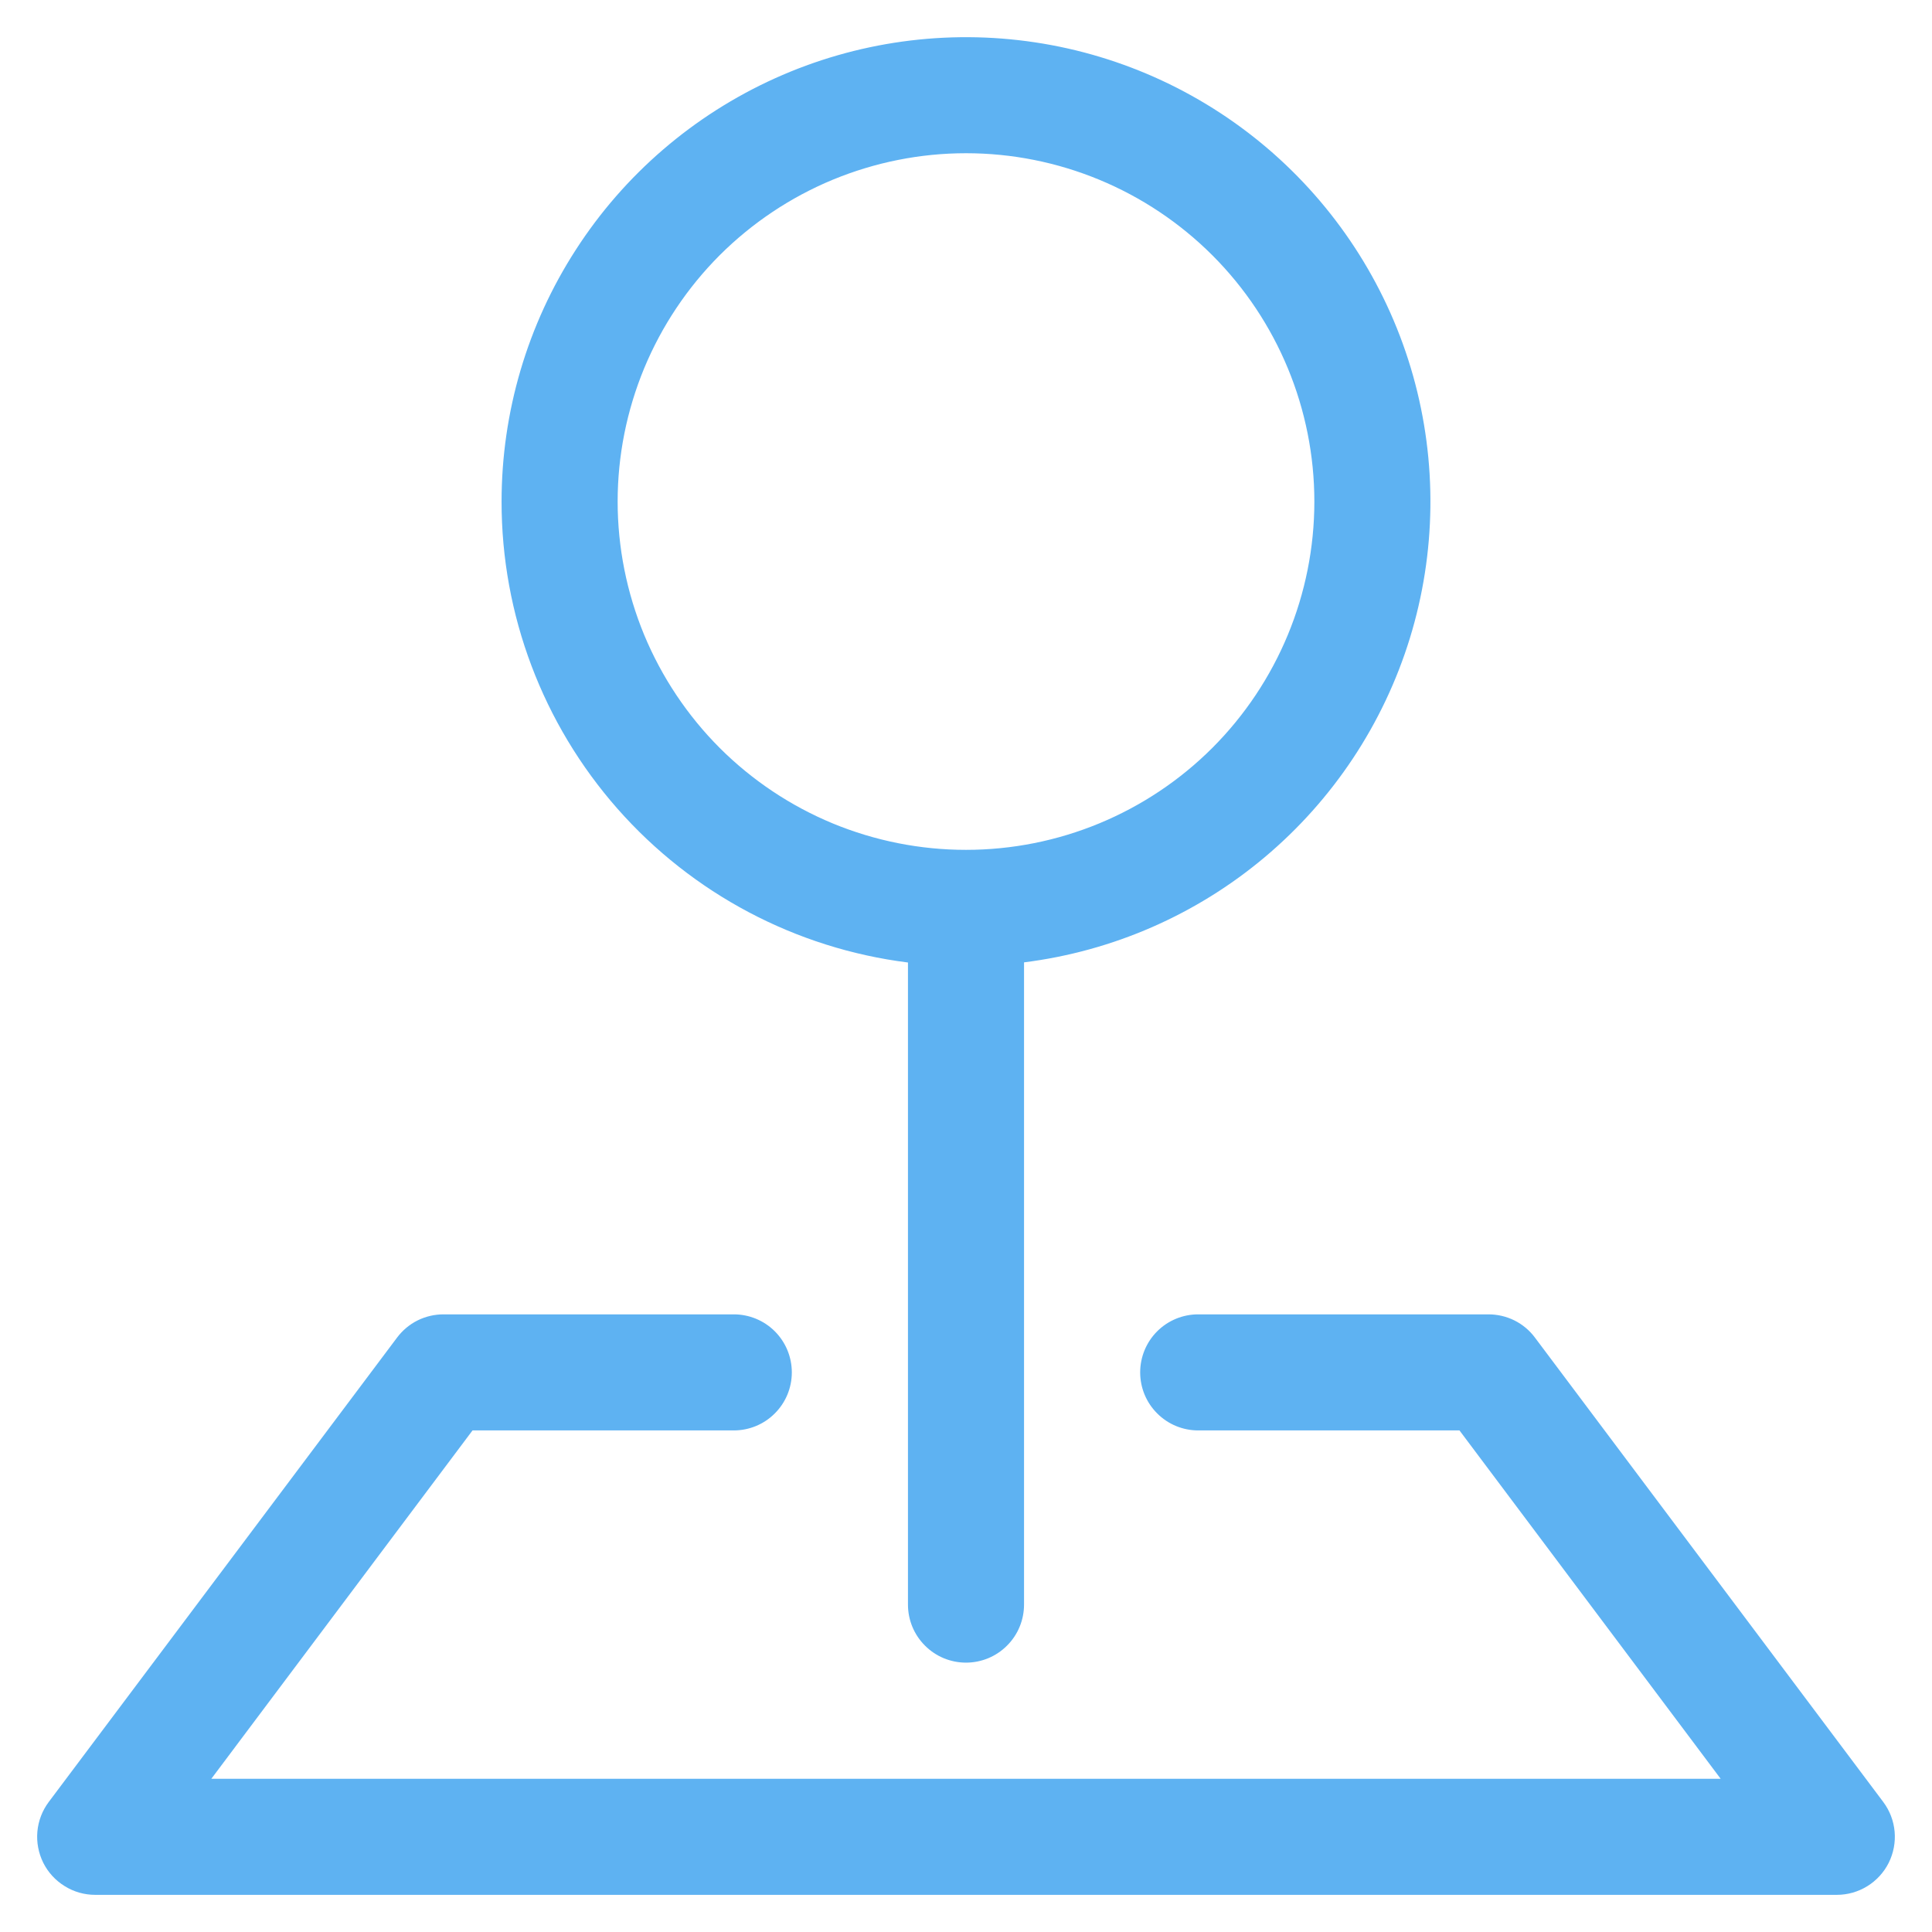 <svg width="26" height="26" viewBox="0 0 26 26" fill="none" xmlns="http://www.w3.org/2000/svg">
<g clip-path="url(#clip0_82_121)">
<path fill-rule="evenodd" clip-rule="evenodd" d="M5.344 18C5.417 17.903 5.511 17.824 5.619 17.77C5.728 17.716 5.847 17.688 5.969 17.688H9.875C10.082 17.688 10.281 17.77 10.427 17.916C10.574 18.063 10.656 18.262 10.656 18.469C10.656 18.676 10.574 18.875 10.427 19.021C10.281 19.168 10.082 19.25 9.875 19.25H6.359L2.844 23.938H23.156L19.641 19.25H16.125C15.918 19.25 15.719 19.168 15.573 19.021C15.426 18.875 15.344 18.676 15.344 18.469C15.344 18.262 15.426 18.063 15.573 17.916C15.719 17.77 15.918 17.688 16.125 17.688H20.031C20.152 17.688 20.272 17.716 20.381 17.77C20.489 17.824 20.584 17.903 20.656 18L25.344 24.25C25.431 24.366 25.484 24.504 25.497 24.649C25.51 24.793 25.482 24.938 25.418 25.068C25.353 25.198 25.253 25.307 25.13 25.383C25.006 25.46 24.864 25.5 24.719 25.5H1.281C1.136 25.5 0.994 25.46 0.871 25.383C0.747 25.307 0.647 25.198 0.582 25.068C0.518 24.938 0.49 24.793 0.503 24.649C0.516 24.504 0.569 24.366 0.656 24.25L5.344 18Z" fill="#5EB2F2"/>
<path fill-rule="evenodd" clip-rule="evenodd" d="M13 2.062C12.384 2.062 11.775 2.184 11.206 2.419C10.637 2.655 10.121 3 9.685 3.435C9.25 3.871 8.905 4.387 8.669 4.956C8.434 5.525 8.312 6.134 8.312 6.75C8.312 7.365 8.434 7.975 8.669 8.544C8.905 9.112 9.25 9.629 9.685 10.065C10.121 10.5 10.637 10.845 11.206 11.081C11.775 11.316 12.384 11.437 13 11.437C14.243 11.437 15.435 10.944 16.315 10.065C17.194 9.185 17.688 7.993 17.688 6.75C17.688 5.507 17.194 4.314 16.315 3.435C15.435 2.556 14.243 2.062 13 2.062ZM6.75 6.75C6.75 5.547 7.097 4.37 7.75 3.36C8.402 2.349 9.333 1.549 10.429 1.054C11.525 0.559 12.741 0.391 13.93 0.57C15.12 0.749 16.232 1.268 17.134 2.063C18.036 2.859 18.69 3.898 19.016 5.055C19.342 6.213 19.327 7.44 18.973 8.59C18.619 9.739 17.941 10.762 17.02 11.536C16.099 12.31 14.975 12.801 13.781 12.951V21.594C13.781 21.801 13.699 22 13.552 22.146C13.406 22.293 13.207 22.375 13 22.375C12.793 22.375 12.594 22.293 12.448 22.146C12.301 22 12.219 21.801 12.219 21.594V12.953C10.708 12.763 9.318 12.027 8.311 10.885C7.304 9.742 6.749 8.273 6.75 6.75Z" fill="#5EB2F2"/>
</g>
<defs>
<clipPath id="clip0_82_121">
<rect width="25" height="25" fill="white" transform="translate(0.5 0.5)"/>
</clipPath>
</defs>
</svg>
